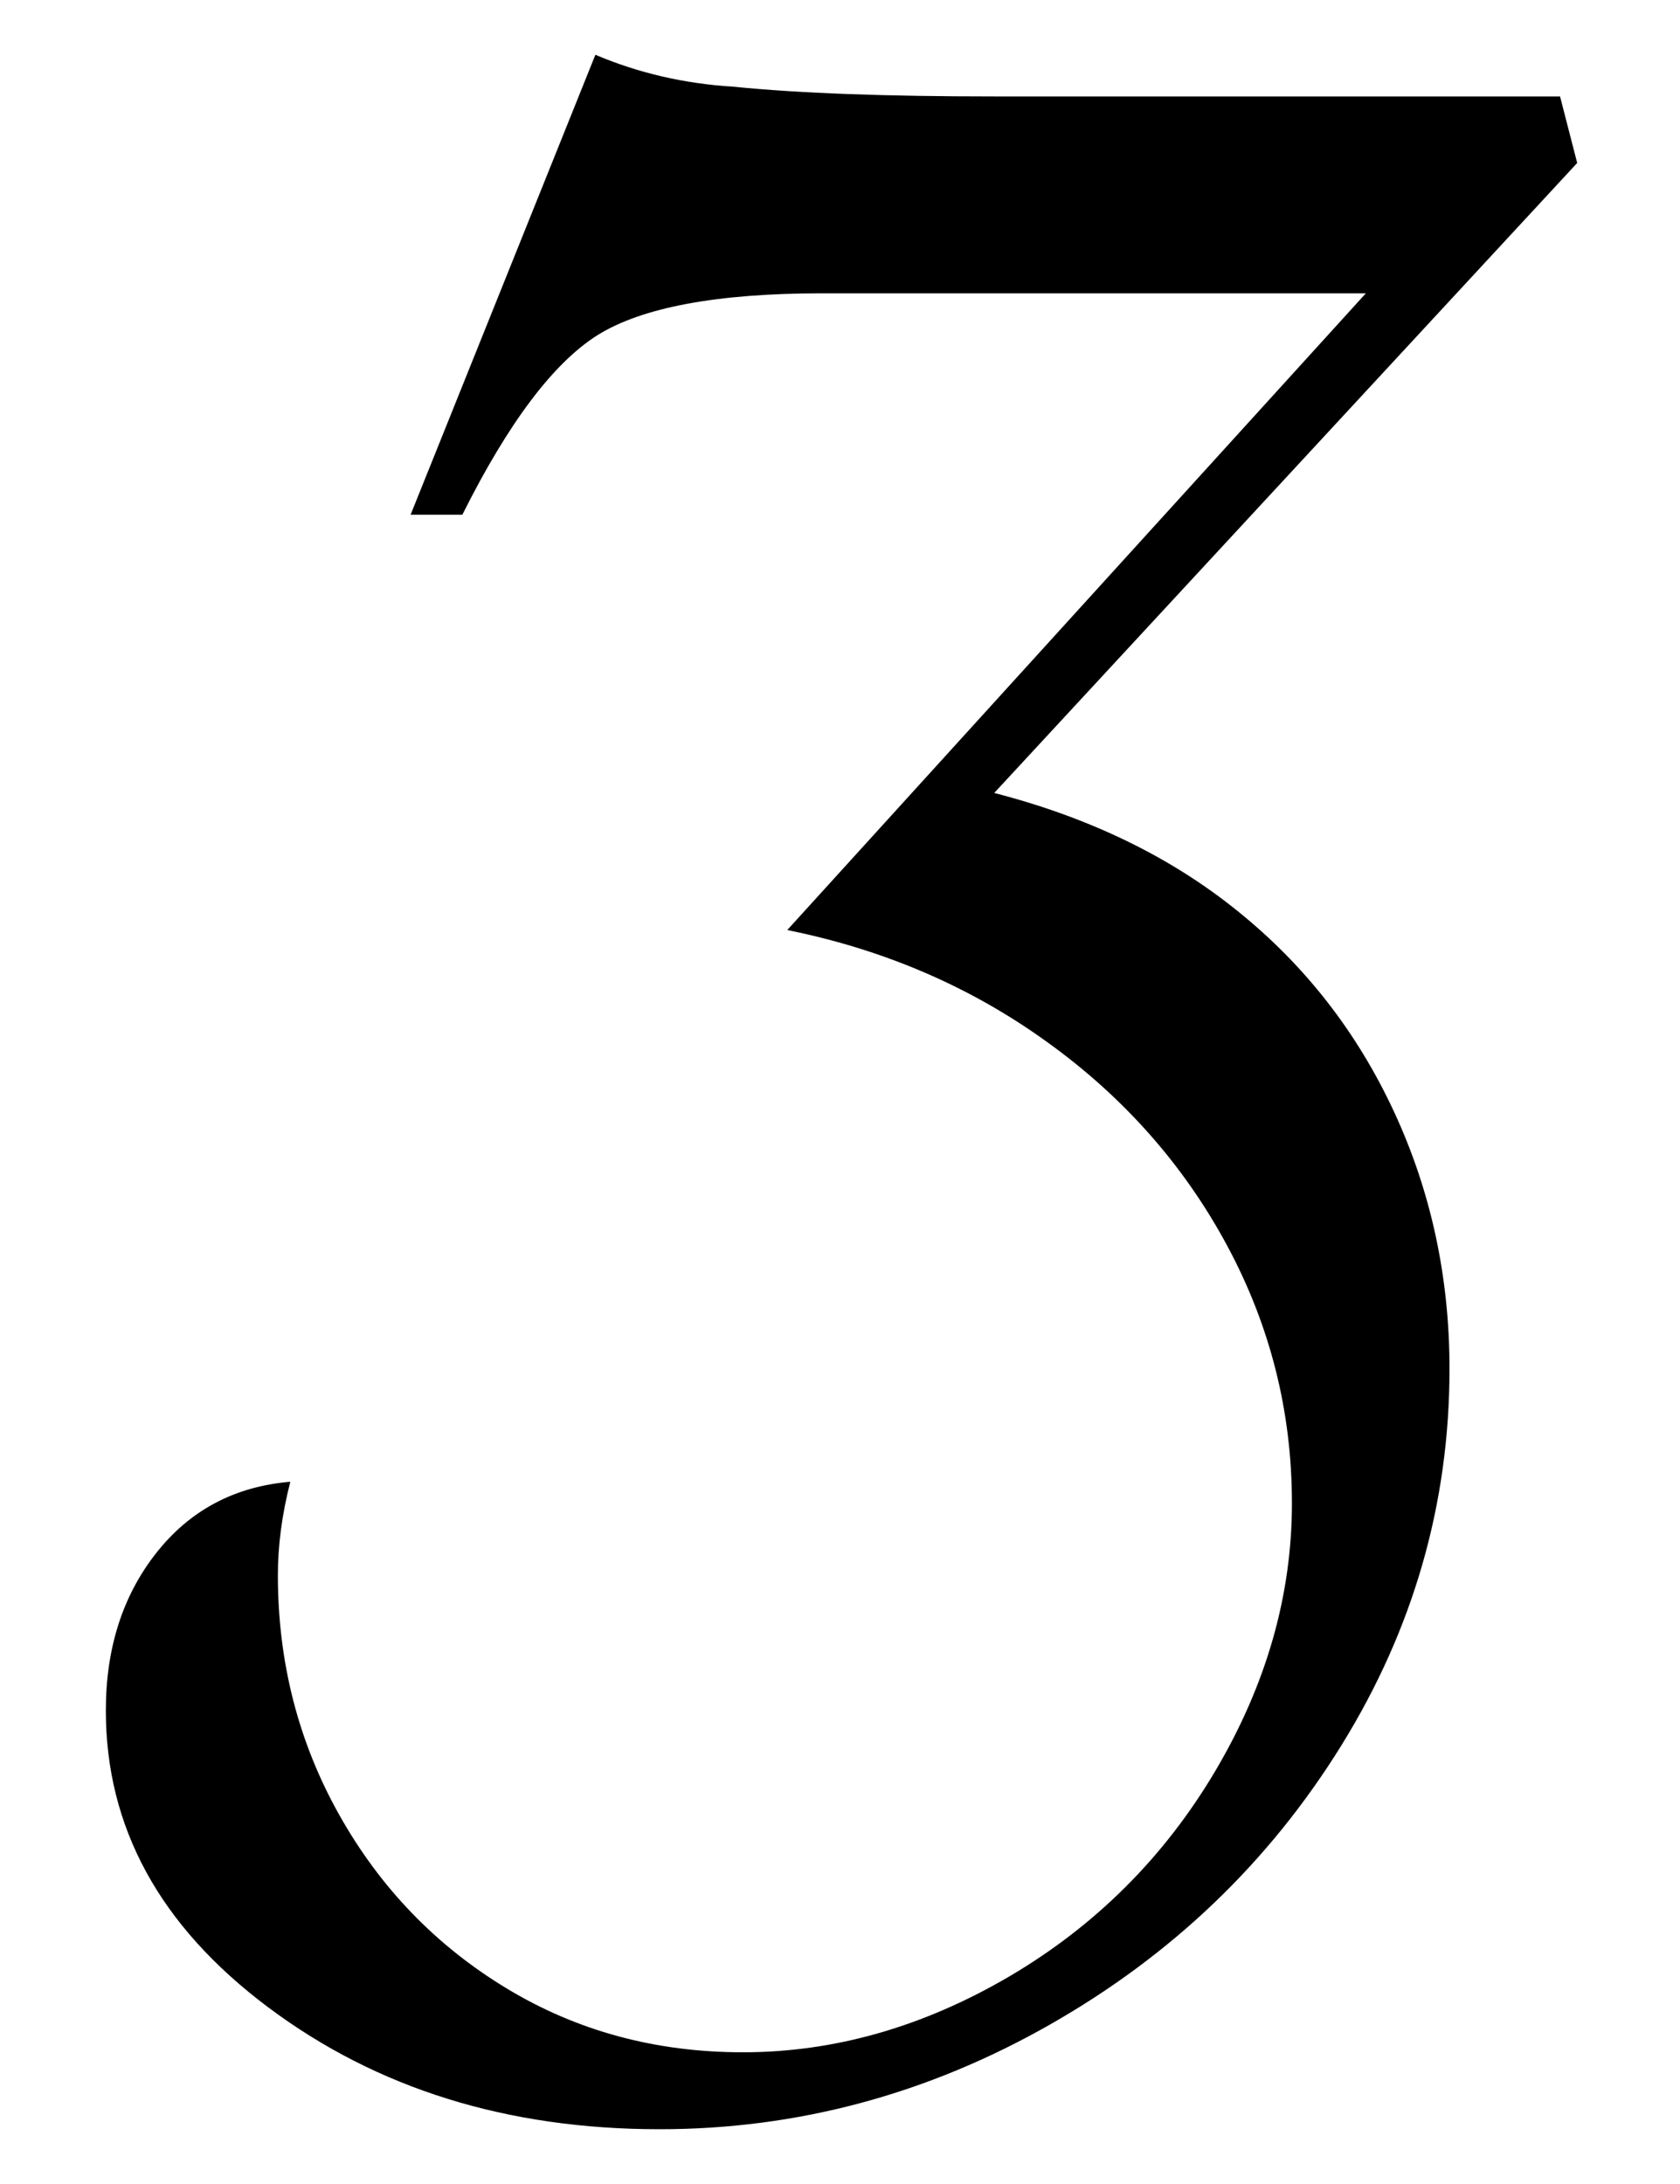 <?xml version="1.0" encoding="UTF-8"?><svg id="_レイヤー_2" xmlns="http://www.w3.org/2000/svg" viewBox="0 0 50 65"><defs><style>.cls-1{fill:none;}</style></defs><g id="contents"><path d="M46.94,4.85L29.59,23.6c2.83,.73,5.25,1.9,7.25,3.52,2,1.61,3.55,3.6,4.65,5.97,1.1,2.37,1.65,4.92,1.65,7.65,0,4-1.07,7.74-3.22,11.21-2.15,3.47-5.04,6.24-8.68,8.31-3.64,2.07-7.51,3.11-11.61,3.11-4.54,0-8.42-1.21-11.65-3.63s-4.83-5.36-4.83-8.83c0-1.86,.5-3.42,1.5-4.69,1-1.27,2.33-1.98,3.99-2.12-.25,.98-.37,1.9-.37,2.78,0,2.59,.61,4.97,1.83,7.14,1.22,2.17,2.88,3.89,4.98,5.16,2.1,1.27,4.44,1.9,7.03,1.9,2.73,0,5.38-.76,7.95-2.27,2.56-1.51,4.6-3.55,6.12-6.12,1.51-2.56,2.27-5.21,2.27-7.95s-.65-5.3-1.94-7.69c-1.29-2.39-3.08-4.41-5.35-6.04-2.27-1.64-4.85-2.75-7.73-3.33L40.65,8.73H24.46c-3.13,0-5.35,.42-6.67,1.24-1.32,.83-2.66,2.61-4.03,5.35h-1.54L17.72,1.63c1.27,.54,2.64,.86,4.1,.95,2,.2,4.59,.29,7.76,.29h16.85l.51,1.98Z"/></g><g id="slice"><rect class="cls-1" width="50" height="65"/></g></svg>